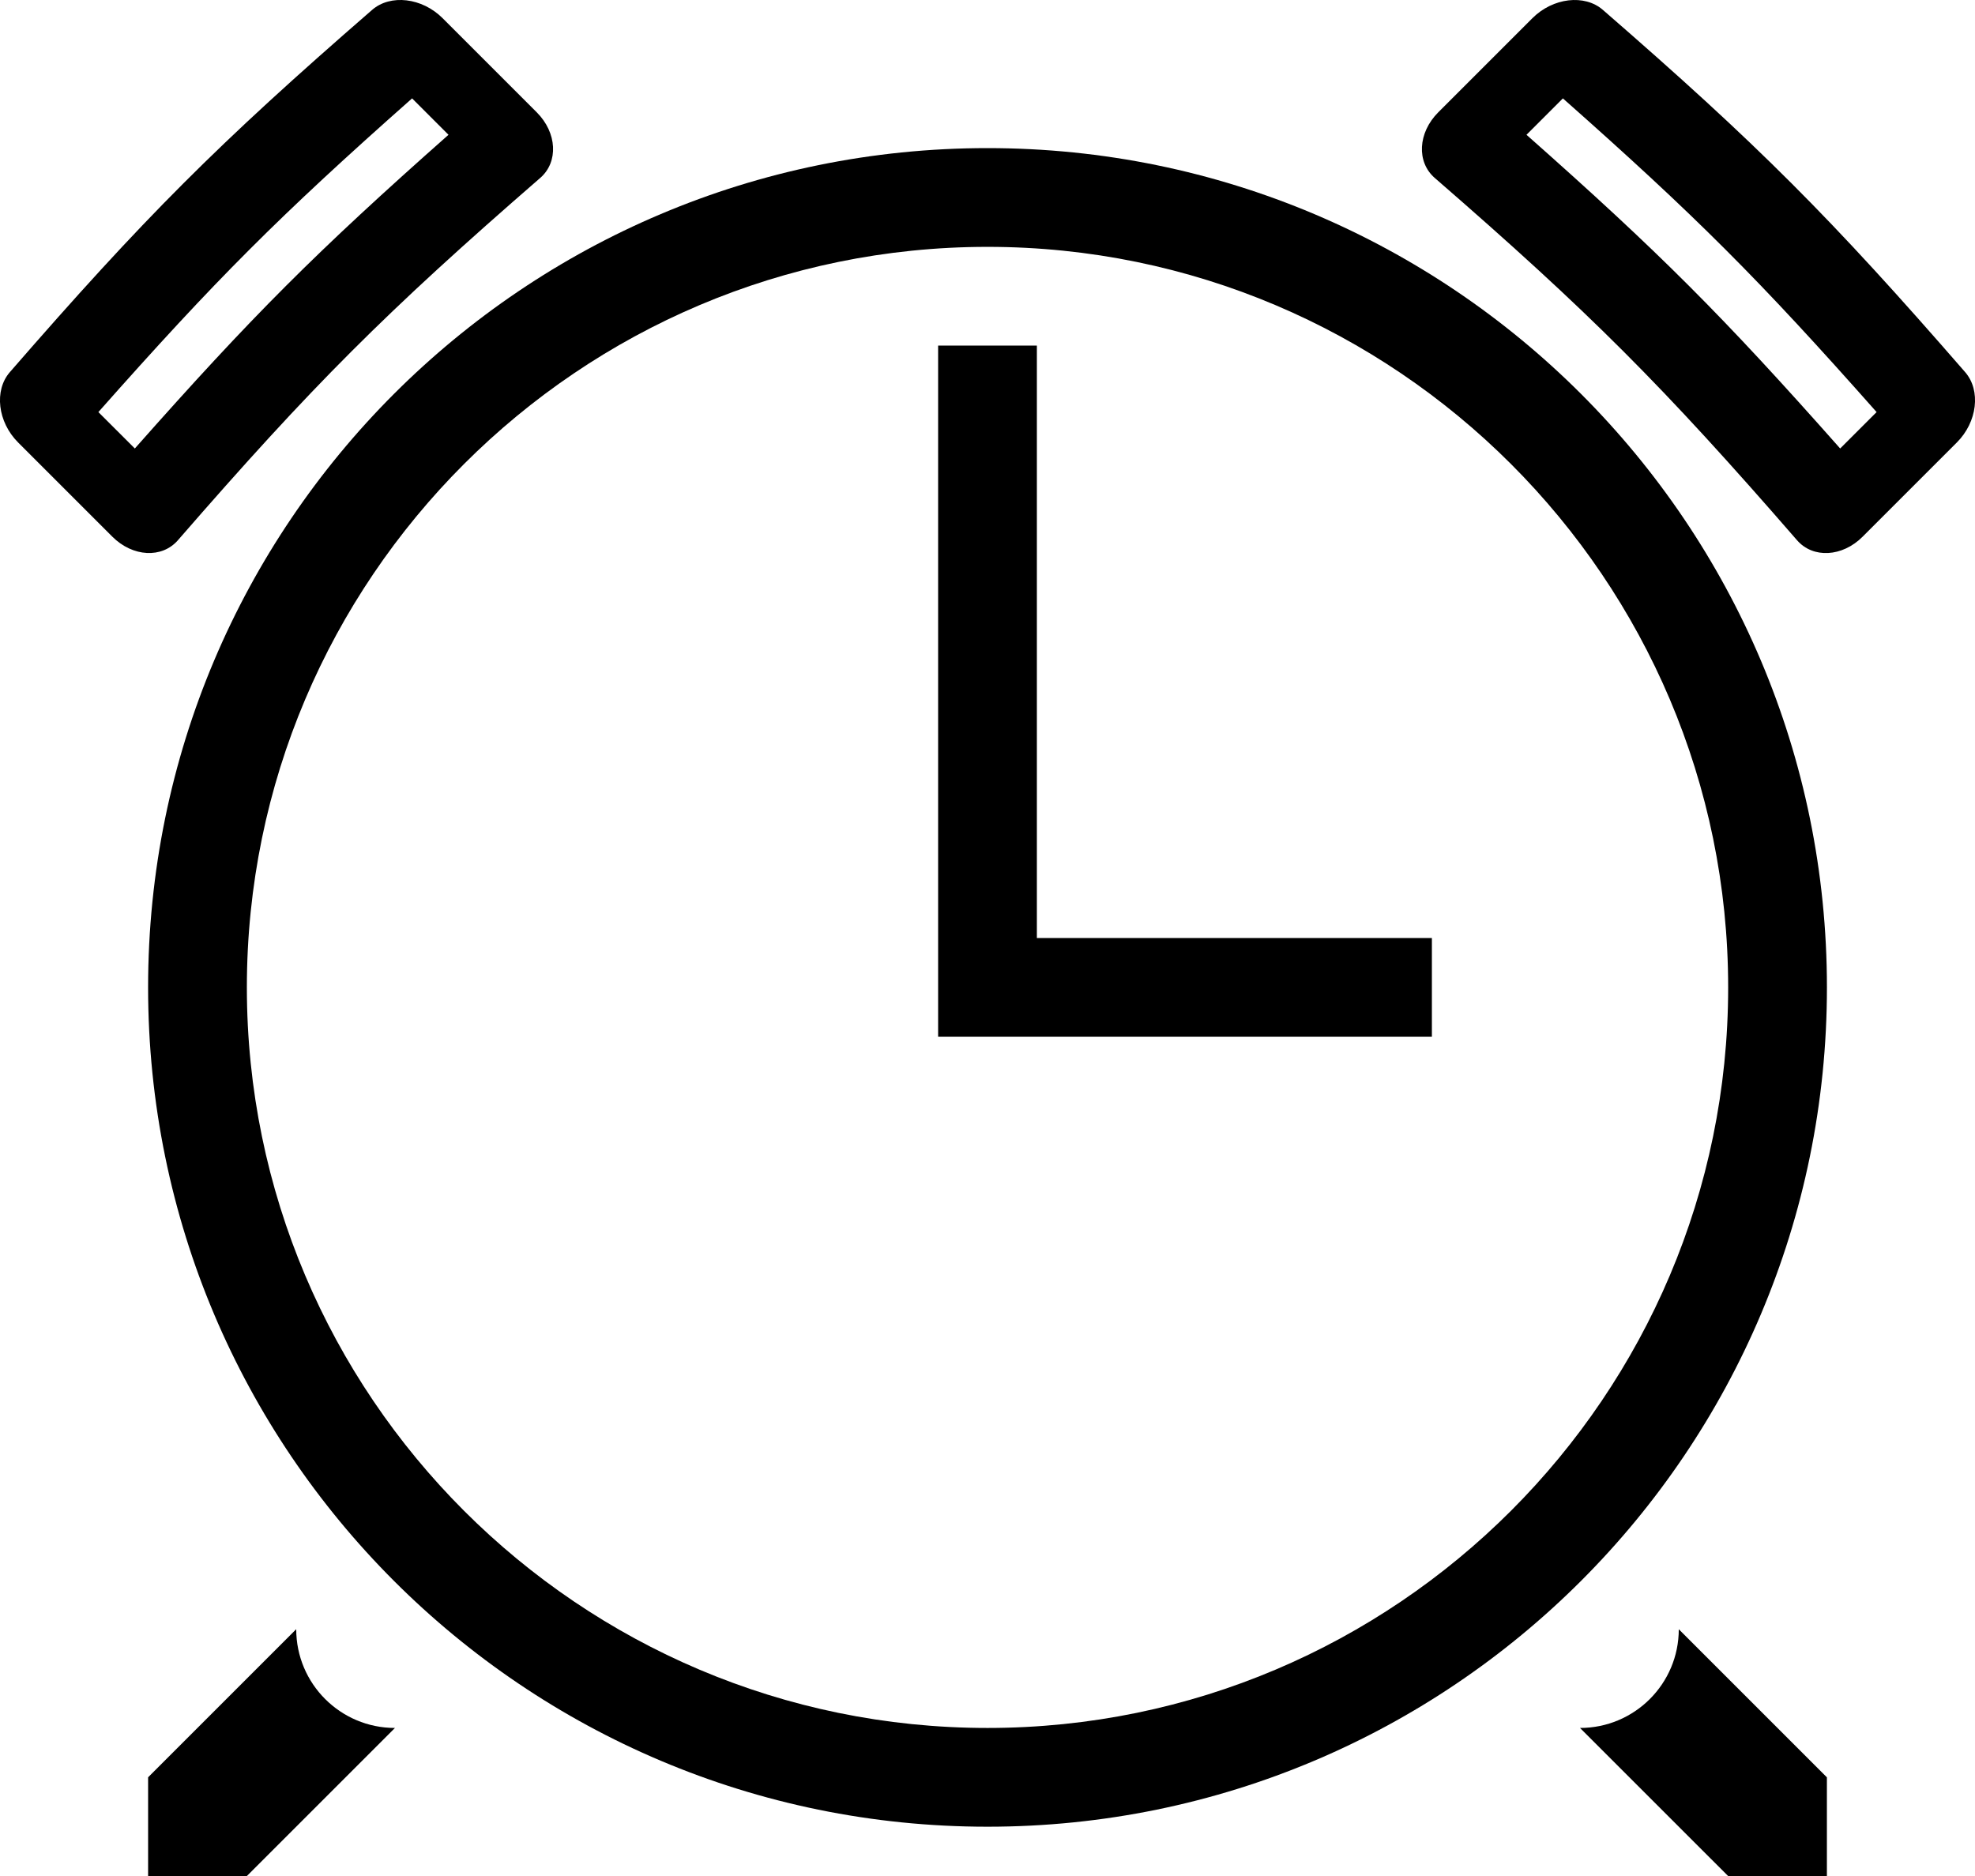 <?xml version="1.0" encoding="utf-8"?>
<!-- Generator: Adobe Illustrator 20.1.0, SVG Export Plug-In . SVG Version: 6.00 Build 0)  -->
<svg version="1.1" id="Layer_1" xmlns="http://www.w3.org/2000/svg" xmlns:xlink="http://www.w3.org/1999/xlink" x="0px" y="0px"
	 width="75.787px" height="72px" viewBox="0 0 75.787 72" enable-background="new 0 0 75.787 72" xml:space="preserve">
<path d="M37.894,5.684c-17.79,0-32.211,14.421-32.211,32.211s14.421,32.211,32.211,32.211c17.789,0,32.211-14.421,32.211-32.211
	S55.683,5.684,37.894,5.684z M37.894,66.316c-15.671,0-28.421-12.75-28.421-28.421S22.222,9.474,37.894,9.474
	s28.421,12.75,28.421,28.421S53.565,66.316,37.894,66.316z"/>
<polygon points="39.788,13.263 35.999,13.263 35.999,36 35.999,39.789 39.788,39.789 54.946,39.789 54.946,36 39.788,36 "/>
<path d="M11.367,62.526L5.683,68.21V72h3.789l5.684-5.684C13.064,66.316,11.367,64.619,11.367,62.526z"/>
<path d="M60.63,66.316L66.315,72h3.789v-3.789l-5.684-5.684C64.42,64.619,62.723,66.316,60.63,66.316z"/>
<path d="M75.409,14.282C70.243,8.339,67.448,5.54,61.507,0.379c-0.704-0.612-1.917-0.466-2.701,0.316
	c-1.447,1.446-2.17,2.169-3.616,3.616c-0.783,0.784-0.838,1.907-0.134,2.518c5.942,5.16,8.737,7.959,13.902,13.904
	c0.612,0.705,1.735,0.647,2.517-0.136c1.445-1.447,2.169-2.17,3.616-3.616C75.875,16.198,76.022,14.987,75.409,14.282z
	 M70.613,17.212c-4.518-5.103-6.934-7.521-12.037-12.039c0.559-0.559,0.838-0.839,1.397-1.397
	c5.103,4.518,7.521,6.936,12.038,12.039C71.451,16.373,71.172,16.653,70.613,17.212z"/>
<path d="M20.73,6.829c0.705-0.612,0.649-1.735-0.133-2.518c-1.445-1.447-2.169-2.17-3.616-3.616
	c-0.785-0.783-1.997-0.928-2.701-0.316C8.338,5.54,5.544,8.339,0.378,14.282c-0.612,0.704-0.466,1.916,0.316,2.698
	c1.447,1.446,2.17,2.169,3.616,3.616c0.783,0.783,1.906,0.841,2.518,0.136C11.993,14.788,14.789,11.989,20.73,6.829z M5.174,17.212
	c-0.559-0.559-0.838-0.839-1.399-1.397c4.519-5.103,6.935-7.521,12.038-12.039c0.559,0.559,0.838,0.838,1.397,1.397
	C12.107,9.691,9.691,12.109,5.174,17.212z"/>
</svg>
